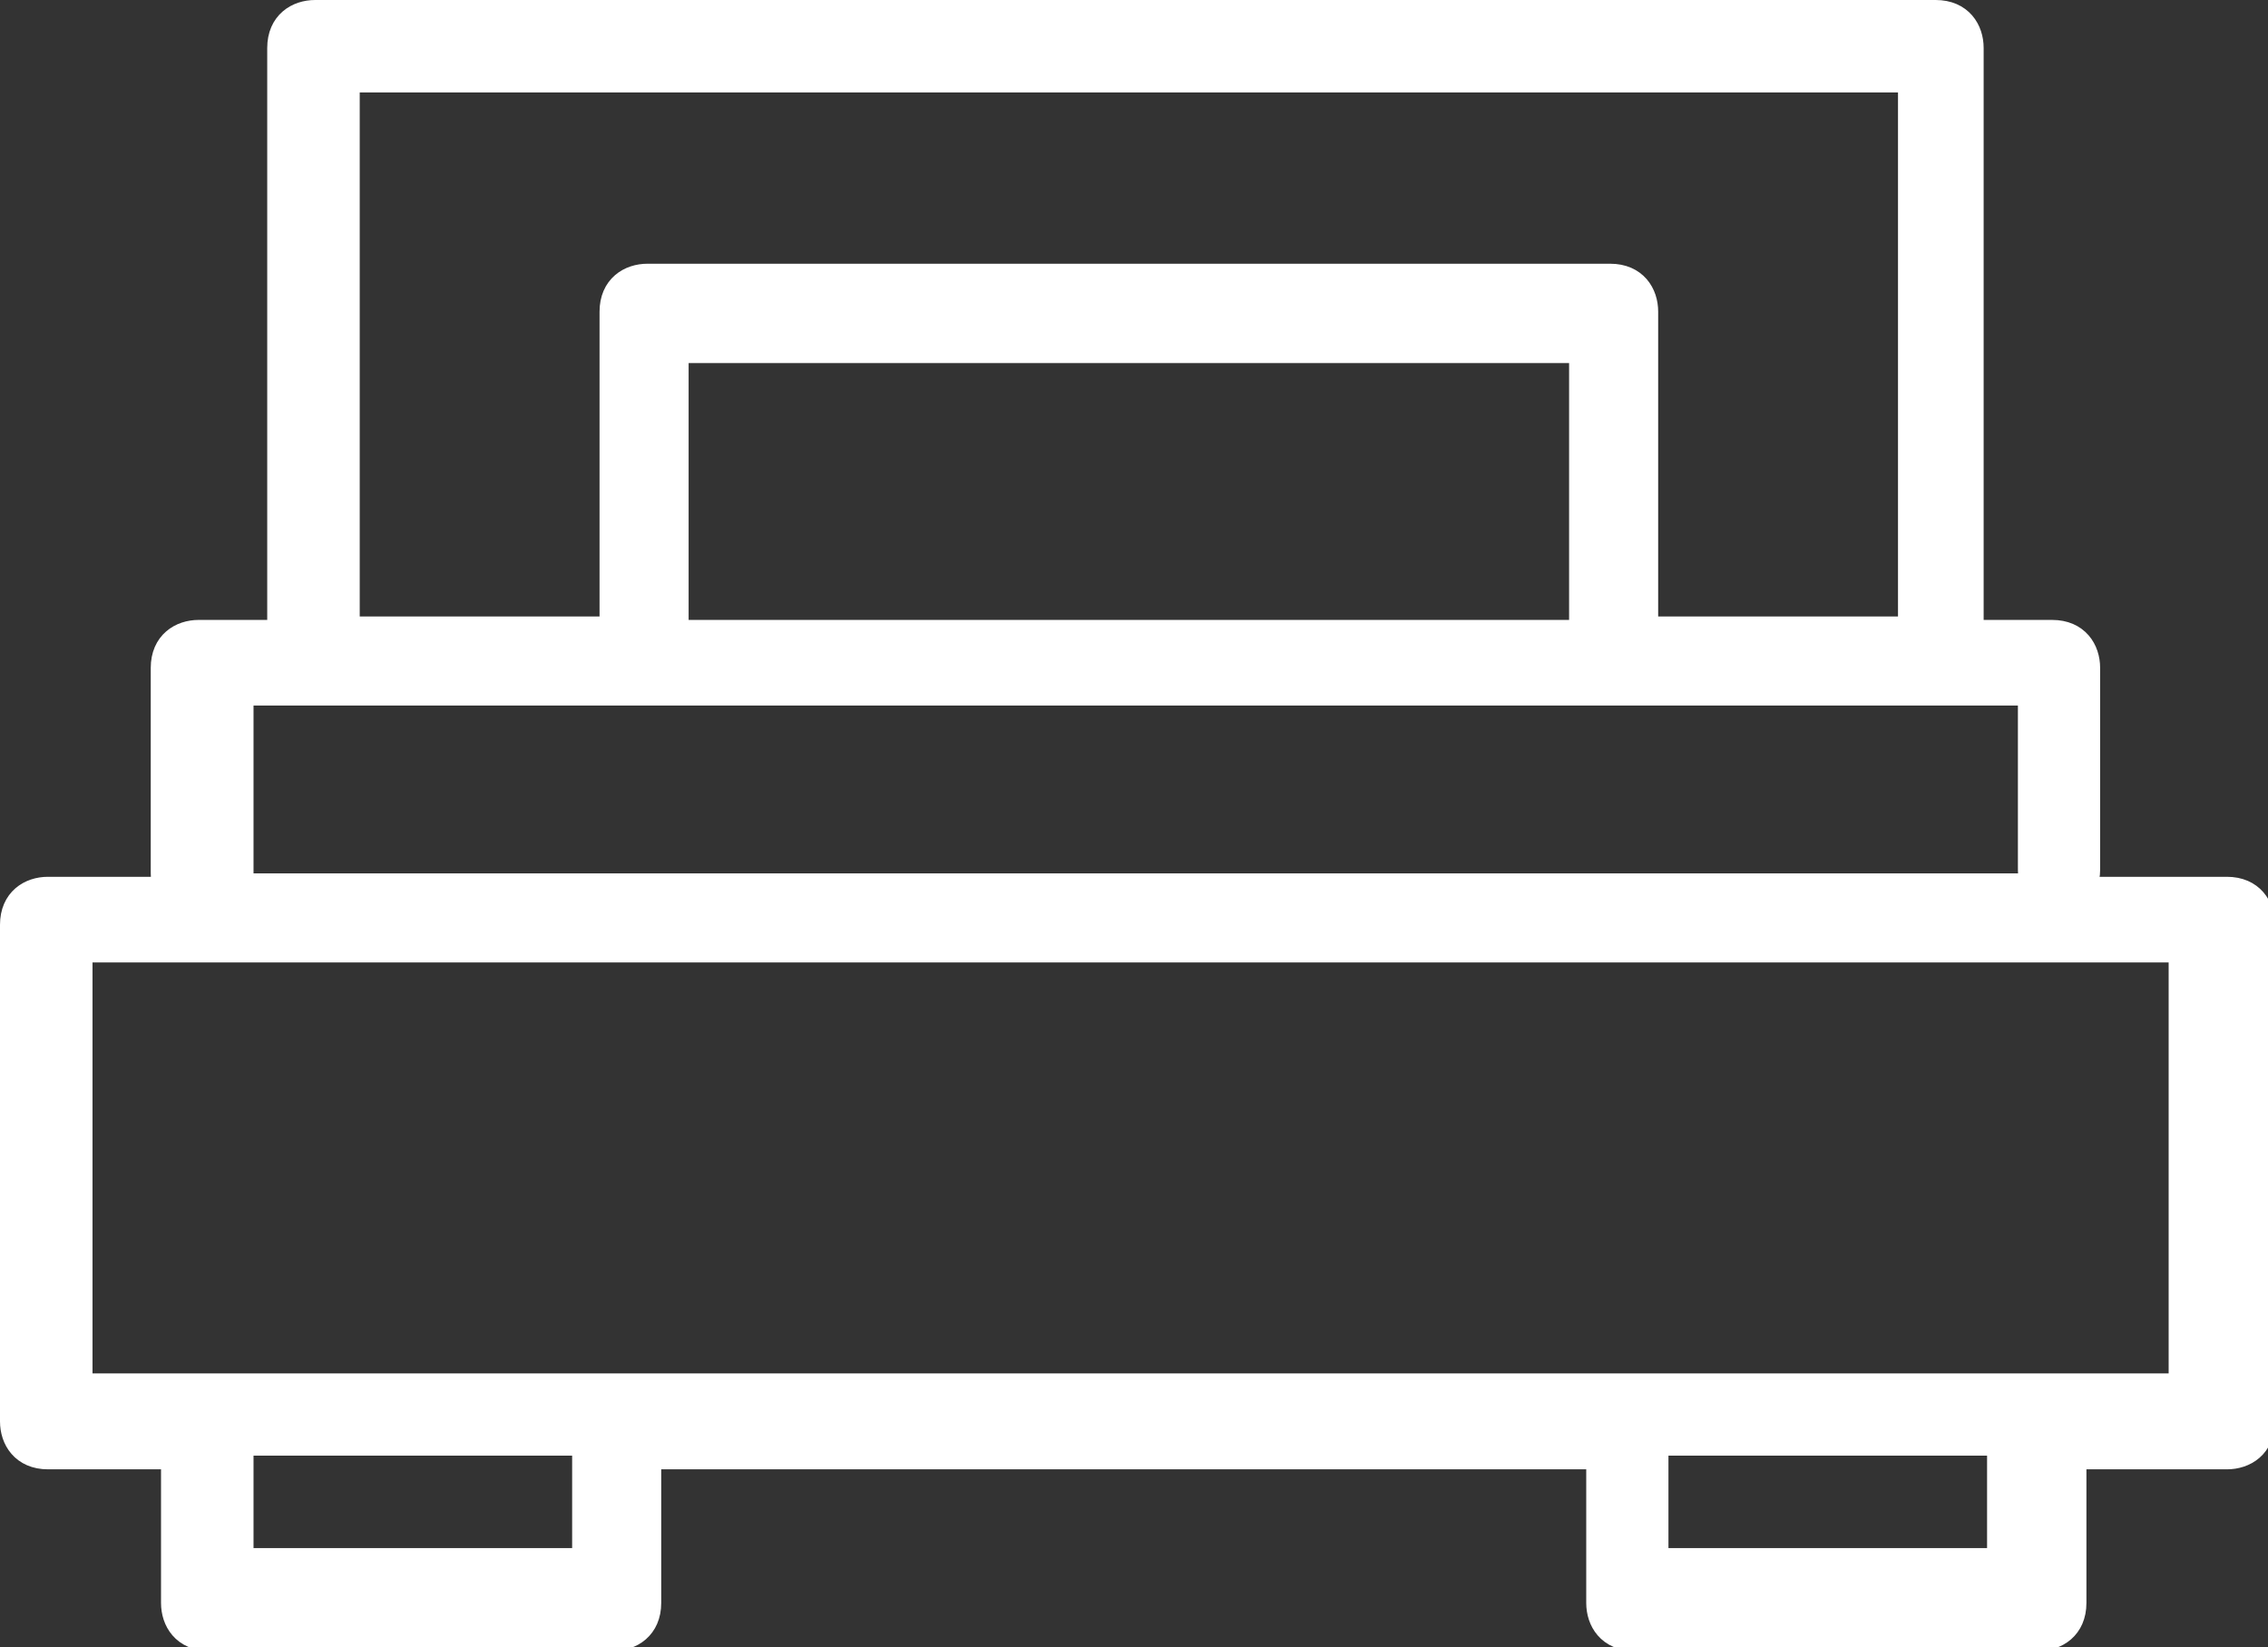 <?xml version="1.0" encoding="UTF-8"?>
<svg id="Isolation_Mode" xmlns="http://www.w3.org/2000/svg" width="66.2" height="48.1" version="1.1" viewBox="0 0 66.2 48.1">
  <rect x="0" y="0" width="66.2" height="48.1" fill="#333333" stroke="none"/>
  <!-- Generator: Adobe Illustrator 29.3.1, SVG Export Plug-In . SVG Version: 2.1.0 Build 151)  -->
  <defs>
    <style>
      .st0 {
        fill: #fff;
        stroke: #fff;
        stroke-miterlimit: 10;
        stroke-width: .8px;
      }
    </style>
  </defs>
  <path class="st0" d="M64.6,26h-4c.2-.2.3-.3.3-.6v-5.9c0-.5-.3-1-1-1h-2.4V1.4c0-.5-.3-1-1-1H9.2c-.5,0-1,.3-1,1v17.1h-2.4c-.5,0-1,.3-1,1v5.9c0,.3,0,.5.3.6H1.4c-.5,0-1,.3-1,1v14.5c0,.5.3,1,1,1h3.7v4.3c0,.5.3,1,1,1h11.8c.5,0,1-.3,1-1v-4.3h27.8v4.3c0,.5.3,1,1,1h11.8c.5,0,1-.3,1-1v-4.3h4.5c.5,0,1-.3,1-1v-14.5c0-.5-.3-1-1-1h-.2ZM10.1,2.3h45.7v16.1h-7.8v-9.3c0-.5-.3-1-1-1h-28.1c-.5,0-1,.3-1,1v9.3h-7.8s0-16.1,0-16.1ZM19.7,18.5v-8.3h26.5v8.3h-26.5ZM7,25.3v-5.1h52.3v5.1c0,.3,0,.5.3.6H6.6c.2-.2.3-.3.3-.6ZM17,45.6H7v-3.5h10.1v3.5ZM58.4,45.6h-10.1v-3.5h10.1v3.5ZM63.7,40.5H2.3v-12.8h61.4v12.8Z"/>
</svg>